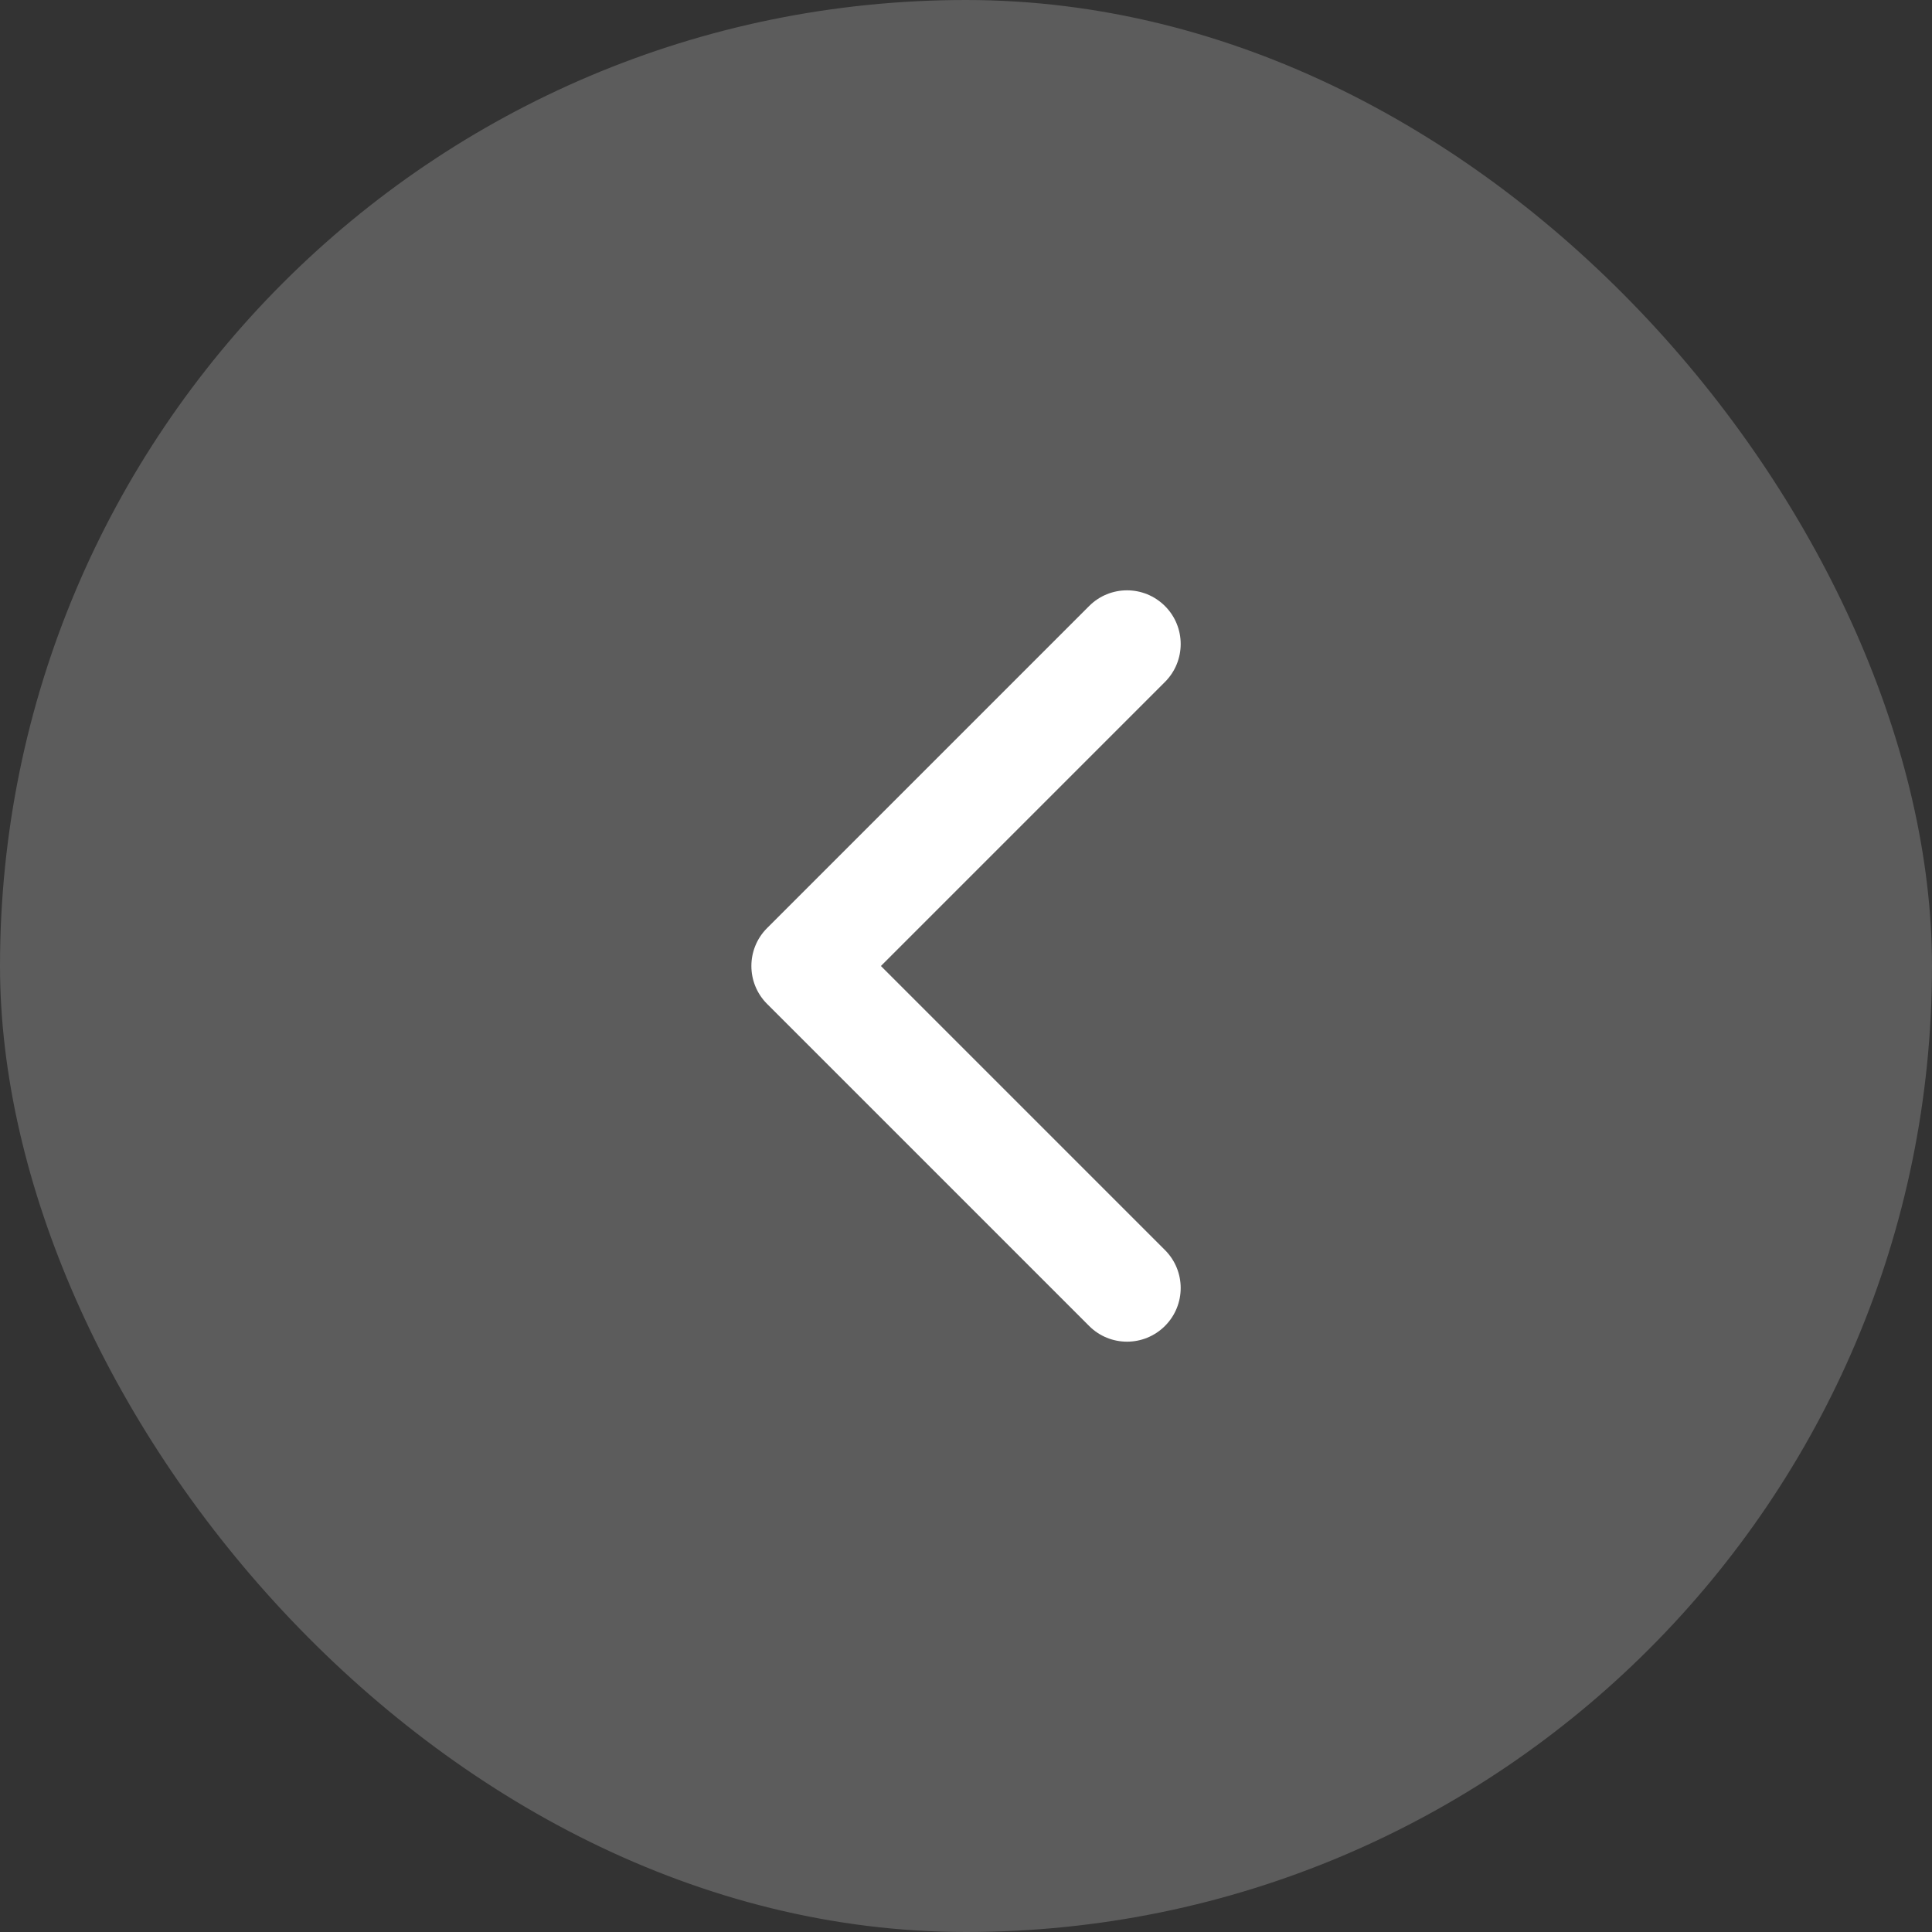 <svg width="24" height="24" viewBox="0 0 24 24" fill="none" xmlns="http://www.w3.org/2000/svg">
<rect x="0" y="0" width="24" height="24" fill="#333333" stroke="none"/>
<rect width="24" height="24" rx="12" fill="white" fill-opacity="0.2"/>
<path fill-rule="evenodd" clip-rule="evenodd" d="M14.472 16.471C14.211 16.732 13.789 16.732 13.529 16.471L9.529 12.471C9.269 12.211 9.269 11.789 9.529 11.529L13.529 7.529C13.789 7.268 14.211 7.268 14.472 7.529C14.732 7.789 14.732 8.211 14.472 8.471L10.943 12L14.472 15.529C14.732 15.789 14.732 16.211 14.472 16.471Z" fill="white"/>
</svg>
